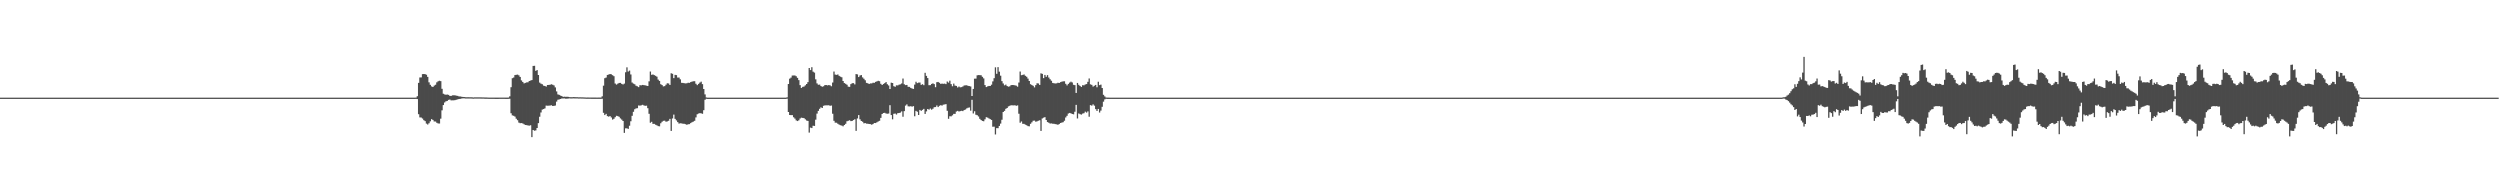 <?xml version="1.0" encoding="UTF-8"?>
<svg xmlns="http://www.w3.org/2000/svg" width="1920" height="150">
  <path d="M0 75.000h1v1.000H0zM1 75.000h1v1.000H1zM2 75.000h1v1.000H2zM3 75.000h1v1.000H3zM4 75.000h1v1.000H4zM5 75.000h1v1.000H5zM6 75.000h1v1.000H6zM7 75.000h1v1.000H7zM8 75.000h1v1.000H8zM9 75.000h1v1.000H9zM10 75.000h1v1.000H10zM11 75.000h1v1.000H11zM12 75.000h1v1.000H12zM13 75.000h1v1.000H13zM14 75.000h1v1.000H14zM15 75.000h1v1.000H15zM16 75.000h1v1.000H16zM17 75.000h1v1.000H17zM18 75.000h1v1.000H18zM19 75.000h1v1.000H19zM20 75.000h1v1.000H20zM21 75.000h1v1.000H21zM22 75.000h1v1.000H22zM23 75.000h1v1.000H23zM24 75.000h1v1.000H24zM25 75.000h1v1.000H25zM26 75.000h1v1.000H26zM27 75.000h1v1.000H27zM28 75.000h1v1.000H28zM29 75.000h1v1.000H29zM30 75.000h1v1.000H30zM31 75.000h1v1.000H31zM32 75.000h1v1.000H32zM33 75.000h1v1.000H33zM34 75.000h1v1.000H34zM35 75.000h1v1.000H35zM36 75.000h1v1.000H36zM37 75.000h1v1.000H37zM38 75.000h1v1.000H38zM39 75.000h1v1.000H39zM40 75.000h1v1.000H40zM41 75.000h1v1.000H41zM42 75.000h1v1.000H42zM43 75.000h1v1.000H43zM44 75.000h1v1.000H44zM45 75.000h1v1.000H45zM46 75.000h1v1.000H46zM47 75.000h1v1.000H47zM48 75.000h1v1.000H48zM49 75.000h1v1.000H49zM50 75.000h1v1.000H50zM51 75.000h1v1.000H51zM52 75.000h1v1.000H52zM53 75.000h1v1.000H53zM54 75.000h1v1.000H54zM55 75.000h1v1.000H55zM56 75.000h1v1.000H56zM57 75.000h1v1.000H57zM58 75.000h1v1.000H58zM59 75.000h1v1.000H59zM60 75.000h1v1.000H60zM61 75.000h1v1.000H61zM62 75.000h1v1.000H62zM63 75.000h1v1.000H63zM64 75.000h1v1.000H64zM65 75.000h1v1.000H65zM66 75.000h1v1.000H66zM67 75.000h1v1.000H67zM68 75.000h1v1.000H68zM69 75.000h1v1.000H69zM70 75.000h1v1.000H70zM71 75.000h1v1.000H71zM72 75.000h1v1.000H72zM73 75.000h1v1.000H73zM74 75.000h1v1.000H74zM75 75.000h1v1.000H75zM76 75.000h1v1.000H76zM77 75.000h1v1.000H77zM78 75.000h1v1.000H78zM79 75.000h1v1.000H79zM80 75.000h1v1.000H80zM81 75.000h1v1.000H81zM82 75.000h1v1.000H82zM83 75.000h1v1.000H83zM84 75.000h1v1.000H84zM85 75.000h1v1.000H85zM86 75.000h1v1.000H86zM87 75.000h1v1.000H87zM88 75.000h1v1.000H88zM89 75.000h1v1.000H89zM90 75.000h1v1.000H90zM91 75.000h1v1.000H91zM92 75.000h1v1.000H92zM93 75.000h1v1.000H93zM94 75.000h1v1.000H94zM95 75.000h1v1.000H95zM96 75.000h1v1.000H96zM97 75.000h1v1.000H97zM98 75.000h1v1.000H98zM99 75.000h1v1.000H99zM100 75.000h1v1.000H100zM101 75.000h1v1.000H101zM102 75.000h1v1.000H102zM103 75.000h1v1.000H103zM104 75.000h1v1.000H104zM105 75.000h1v1.000H105zM106 75.000h1v1.000H106zM107 75.000h1v1.000H107zM108 75.000h1v1.000H108zM109 75.000h1v1.000H109zM110 75.000h1v1.000H110zM111 75.000h1v1.000H111zM112 75.000h1v1.000H112zM113 75.000h1v1.000H113zM114 75.000h1v1.000H114zM115 75.000h1v1.000H115zM116 75.000h1v1.000H116zM117 75.000h1v1.000H117zM118 75.000h1v1.000H118zM119 75.000h1v1.000H119zM120 75.000h1v1.000H120zM121 75.000h1v1.000H121zM122 75.000h1v1.000H122zM123 75.000h1v1.000H123zM124 75.000h1v1.000H124zM125 75.000h1v1.000H125zM126 75.000h1v1.000H126zM127 75.000h1v1.000H127zM128 75.000h1v1.000H128zM129 75.000h1v1.000H129zM130 75.000h1v1.000H130zM131 75.000h1v1.000H131zM132 75.000h1v1.000H132zM133 75.000h1v1.000H133zM134 75.000h1v1.000H134zM135 75.000h1v1.000H135zM136 75.000h1v1.000H136zM137 75.000h1v1.000H137zM138 75.000h1v1.000H138zM139 75.000h1v1.000H139zM140 75.000h1v1.000H140zM141 75.000h1v1.000H141zM142 75.000h1v1.000H142zM143 75.000h1v1.000H143zM144 75.000h1v1.000H144zM145 75.000h1v1.000H145zM146 75.000h1v1.000H146zM147 75.000h1v1.000H147zM148 75.000h1v1.000H148zM149 75.000h1v1.000H149zM150 75.000h1v1.000H150zM151 75.000h1v1.000H151zM152 75.000h1v1.000H152zM153 75.000h1v1.000H153zM154 75.000h1v1.000H154zM155 75.000h1v1.000H155zM156 75.000h1v1.000H156zM157 75.000h1v1.000H157zM158 75.000h1v1.000H158zM159 75.000h1v1.000H159zM160 75.000h1v1.000H160zM161 75.000h1v1.000H161zM162 75.000h1v1.000H162zM163 75.000h1v1.000H163zM164 75.000h1v1.000H164zM165 75.000h1v1.000H165zM166 75.000h1v1.000H166zM167 75.000h1v1.000H167zM168 75.000h1v1.000H168zM169 75.000h1v1.000H169zM170 75.000h1v1.000H170zM171 75.000h1v1.000H171zM172 75.000h1v1.000H172zM173 75.000h1v1.000H173zM174 75.000h1v1.000H174zM175 75.000h1v1.000H175zM176 75.000h1v1.000H176zM177 75.000h1v1.000H177zM178 75.000h1v1.000H178zM179 75.000h1v1.000H179zM180 75.000h1v1.000H180zM181 75.000h1v1.000H181zM182 75.000h1v1.000H182zM183 75.000h1v1.000H183zM184 75.000h1v1.000H184zM185 75.000h1v1.000H185zM186 75.000h1v1.000H186zM187 75.000h1v1.000H187zM188 75.000h1v1.000H188zM189 75.000h1v1.000H189zM190 75.000h1v1.000H190zM191 75.000h1v1.000H191zM192 75.000h1v1.000H192zM193 75.000h1v1.000H193zM194 75.000h1v1.000H194zM195 75.000h1v1.000H195zM196 75.000h1v1.000H196zM197 75.000h1v1.000H197zM198 75.000h1v1.000H198zM199 75.000h1v1.000H199zM200 75.000h1v1.000H200zM201 75.000h1v1.000H201zM202 75.000h1v1.000H202zM203 75.000h1v1.000H203zM204 75.000h1v1.000H204zM205 75.000h1v1.000H205zM206 75.000h1v1.000H206zM207 75.000h1v1.000H207zM208 75.000h1v1.000H208zM209 75.000h1v1.000H209zM210 75.000h1v1.000H210zM211 75.000h1v1.000H211zM212 75.000h1v1.000H212zM213 75.000h1v1.000H213zM214 75.000h1v1.000H214zM215 75.000h1v1.000H215zM216 75.000h1v1.000H216zM217 75.000h1v1.000H217zM218 75.000h1v1.000H218zM219 75.000h1v1.000H219zM220 75.000h1v1.000H220zM221 75.000h1v1.000H221zM222 75.000h1v1.000H222zM223 75.000h1v1.000H223zM224 75.000h1v1.000H224zM225 75.000h1v1.000H225zM226 75.000h1v1.000H226zM227 75.000h1v1.000H227zM228 75.000h1v1.000H228zM229 75.000h1v1.000H229zM230 75.000h1v1.000H230zM231 75.000h1v1.000H231zM232 75.000h1v1.000H232zM233 75.000h1v1.000H233zM234 75.000h1v1.000H234zM235 75.000h1v1.000H235zM236 75.000h1v1.000H236zM237 75.000h1v1.000H237zM238 75.000h1v1.000H238zM239 75.000h1v1.000H239zM240 75.000h1v1.000H240zM241 75.000h1v1.000H241zM242 75.000h1v1.000H242zM243 75.000h1v1.000H243zM244 75.000h1v1.000H244zM245 75.000h1v1.000H245zM246 75.000h1v1.000H246zM247 75.000h1v1.000H247zM248 75.000h1v1.000H248zM249 75.000h1v1.000H249zM250 75.000h1v1.000H250zM251 75.000h1v1.000H251zM252 75.000h1v1.000H252zM253 75.000h1v1.000H253zM254 75.000h1v1.000H254zM255 75.000h1v1.000H255zM256 75.000h1v1.000H256zM257 75.000h1v1.000H257zM258 75.000h1v1.000H258zM259 75.000h1v1.000H259zM260 75.000h1v1.000H260zM261 75.000h1v1.000H261zM262 75.000h1v1.000H262zM263 75.000h1v1.000H263zM264 75.000h1v1.000H264zM265 75.000h1v1.000H265zM266 75.000h1v1.000H266zM267 75.000h1v1.000H267zM268 75.000h1v1.000H268zM269 75.000h1v1.000H269zM270 75.000h1v1.000H270zM271 75.000h1v1.000H271zM272 75.000h1v1.000H272zM273 75.000h1v1.000H273zM274 75.000h1v1.000H274zM275 75.000h1v1.000H275zM276 75.000h1v1.000H276zM277 75.000h1v1.000H277zM278 75.000h1v1.000H278zM279 75.000h1v1.000H279zM280 75.000h1v1.000H280zM281 75.000h1v1.000H281zM282 75.000h1v1.000H282zM283 75.000h1v1.000H283zM284 75.000h1v1.000H284zM285 75.000h1v1.000H285zM286 75.000h1v1.000H286zM287 75.000h1v1.000H287zM288 75.000h1v1.000H288zM289 75.000h1v1.000H289zM290 75.000h1v1.000H290zM291 75.000h1v1.000H291zM292 75.000h1v1.000H292zM293 75.000h1v1.000H293zM294 75.000h1v1.000H294zM295 75.000h1v1.000H295zM296 75.000h1v1.000H296zM297 75.000h1v1.000H297zM298 75.000h1v1.000H298zM299 75.000h1v1.000H299zM300 75.000h1v1.000H300zM301 75.000h1v1.000H301zM302 75.000h1v1.000H302zM303 75.000h1v1.000H303zM304 75.000h1v1.000H304zM305 75.000h1v1.000H305zM306 75.000h1v1.000H306zM307 75.000h1v1.000H307zM308 75.000h1v1.000H308zM309 75.000h1v1.000H309zM310 75.000h1v1.000H310zM311 75.000h1v1.000H311zM312 75.000h1v1.000H312zM313 75.000h1v1.000H313zM314 75.000h1v1.000H314zM315 75.000h1v1.000H315zM316 75.000h1v1.000H316zM317 75.000h1v1.000H317zM318 75.000h1v1.000H318zM319 74.937h1v1.000H319zM320 73.881h1v2.187H320zM321 63.659h1v24.050H321zM322 59.489h1v30.650H322zM323 59.434h1v30.840H323zM324 56.947h1v34.102H324zM325 56.832h1v35.460H325zM326 56.942h1v36.089H326zM327 57.377h1v37.567H327zM328 59.035h1v36.615H328zM329 63.207h1v31.438H329zM330 65.145h1v28.021H330zM331 66.357h1v25.145H331zM332 66.824h1v25.294H332zM333 65.739h1v27.560H333zM334 65.069h1v28.242H334zM335 63.251h1v31.061H335zM336 62.433h1v32.381H336zM337 61.994h1v32.866H337zM338 62.322h1v28.807H338zM339 68.197h1v16.515H339zM340 72.001h1v8.683H340zM341 72.490h1v6.210H341zM342 72.770h1v5.046H342zM343 72.608h1v4.899H343zM344 72.842h1v3.853H344zM345 73.641h1v2.798H345zM346 73.690h1v3.398H346zM347 73.226h1v3.854H347zM348 73.141h1v3.913H348zM349 73.215h1v3.679H349zM350 73.453h1v3.142H350zM351 73.622h1v2.738H351zM352 74.042h1v2.003H352zM353 74.071h1v1.857H353zM354 74.305h1v1.374H354zM355 74.453h1v1.069H355zM356 74.483h1v1.032H356zM357 74.674h1v1.000H357zM358 74.694h1v1.000H358zM359 74.667h1v1.000H359zM360 74.685h1v1.000H360zM361 74.686h1v1.000H361zM362 74.718h1v1.000H362zM363 74.829h1v1.000H363zM364 74.741h1v1.000H364zM365 74.729h1v1.000H365zM366 74.737h1v1.000H366zM367 74.733h1v1.000H367zM368 74.731h1v1.000H368zM369 74.766h1v1.000H369zM370 74.795h1v1.000H370zM371 74.795h1v1.000H371zM372 74.864h1v1.000H372zM373 74.876h1v1.000H373zM374 74.904h1v1.000H374zM375 74.936h1v1.000H375zM376 74.945h1v1.000H376zM377 74.949h1v1.000H377zM378 74.951h1v1.000H378zM379 74.947h1v1.000H379zM380 74.959h1v1.000H380zM381 74.972h1v1.000H381zM382 74.965h1v1.000H382zM383 74.950h1v1.000H383zM384 74.946h1v1.000H384zM385 74.945h1v1.000H385zM386 74.943h1v1.000H386zM387 74.949h1v1.000H387zM388 74.957h1v1.000H388zM389 74.960h1v1.000H389zM390 74.925h1v1.000H390zM391 73.974h1v1.876H391zM392 66.953h1v20.051H392zM393 60.080h1v28.526H393zM394 59.566h1v29.393H394zM395 57.629h1v31.921H395zM396 57.438h1v33.728H396zM397 57.303h1v35.011H397zM398 57.879h1v36.271H398zM399 59.063h1v35.549H399zM400 61.756h1v32.750H400zM401 62.917h1v31.887H401zM402 64.037h1v31.395H402zM403 63.618h1v32.374H403zM404 63.289h1v32.835H404zM405 63.197h1v33.177H405zM406 62.214h1v34.304H406zM407 61.859h1v34.365H407zM408 61.499h1v43.807H408zM409 50.617h1v49.231H409zM410 50.546h1v49.879H410zM411 54.428h1v45.736H411zM412 53.795h1v44.510H412zM413 57.584h1v36.980H413zM414 63.423h1v26.238H414zM415 64.237h1v22.121H415zM416 64.707h1v19.442H416zM417 65.814h1v17.929H417zM418 66.063h1v17.205H418zM419 66.527h1v14.564H419zM420 65.293h1v15.911H420zM421 65.247h1v15.922H421zM422 65.101h1v15.957H422zM423 64.721h1v16.103H423zM424 65.062h1v16.346H424zM425 65.569h1v15.749H425zM426 67.124h1v13.946H426zM427 70.202h1v7.838H427zM428 72.514h1v4.067H428zM429 72.848h1v3.506H429zM430 73.441h1v2.568H430zM431 73.776h1v1.826H431zM432 74.409h1v1.202H432zM433 74.245h1v1.324H433zM434 74.327h1v1.525H434zM435 74.281h1v1.502H435zM436 74.387h1v1.277H436zM437 74.594h1v1.000H437zM438 74.654h1v1.000H438zM439 74.630h1v1.000H439zM440 74.553h1v1.000H440zM441 74.618h1v1.000H441zM442 74.629h1v1.000H442zM443 74.626h1v1.000H443zM444 74.733h1v1.000H444zM445 74.692h1v1.000H445zM446 74.742h1v1.000H446zM447 74.739h1v1.000H447zM448 74.791h1v1.000H448zM449 74.845h1v1.000H449zM450 74.888h1v1.000H450zM451 74.876h1v1.000H451zM452 74.898h1v1.000H452zM453 74.894h1v1.000H453zM454 74.917h1v1.000H454zM455 74.919h1v1.000H455zM456 74.928h1v1.000H456zM457 74.915h1v1.000H457zM458 74.935h1v1.000H458zM459 74.918h1v1.000H459zM460 74.931h1v1.000H460zM461 74.928h1v1.000H461zM462 73.982h1v1.834H462zM463 65.800h1v20.838H463zM464 60.080h1v28.296H464zM465 59.560h1v27.874H465zM466 57.526h1v31.689H466zM467 57.216h1v32.409H467zM468 56.856h1v32.289H468zM469 57.092h1v33.137H469zM470 57.758h1v34.095H470zM471 58.540h1v32.701H471zM472 64.180h1v25.846H472zM473 64.992h1v23.924H473zM474 64.252h1v24.916H474zM475 63.713h1v26.008H475zM476 63.654h1v27.264H476zM477 64.402h1v27.428H477zM478 64.892h1v28.058H478zM479 64.191h1v37.831H479zM480 55.490h1v43.080H480zM481 51.719h1v46.823H481zM482 54.953h1v44.022H482zM483 54.211h1v42.333H483zM484 57.202h1v35.920H484zM485 63.379h1v25.532H485zM486 64.227h1v21.651H486zM487 64.700h1v19.232H487zM488 65.863h1v17.382H488zM489 66.322h1v16.757H489zM490 66.913h1v14.069H490zM491 65.424h1v15.754H491zM492 65.547h1v15.348H492zM493 65.204h1v15.304H493zM494 65.378h1v15.571H494zM495 65.545h1v15.736H495zM496 65.787h1v15.356H496zM497 66.058h1v17.054H497zM498 62.481h1v24.897H498zM499 54.926h1v39.340H499zM500 57.461h1v36.101H500zM501 57.193h1v37.925H501zM502 57.679h1v37.471H502zM503 58.217h1v37.590H503zM504 58.882h1v37.355H504zM505 61.138h1v35.754H505zM506 62.148h1v34.883H506zM507 64.653h1v30.006H507zM508 65.340h1v28.155H508zM509 66.336h1v26.431H509zM510 66.131h1v26.517H510zM511 65.031h1v28.477H511zM512 63.925h1v29.304H512zM513 64.124h1v28.625H513zM514 65.234h1v26.042H514zM515 56.269h1v44.282H515zM516 56.681h1v34.311H516zM517 60.007h1v27.999H517zM518 57.502h1v33.793H518zM519 57.699h1v34.771H519zM520 59.571h1v34.211H520zM521 59.553h1v35.370H521zM522 60.929h1v33.716H522zM523 63.592h1v31.196H523zM524 63.690h1v31.344H524zM525 63.899h1v31.164H525zM526 64.074h1v31.316H526zM527 63.966h1v31.859H527zM528 63.528h1v31.913H528zM529 63.655h1v31.655H529zM530 63.030h1v31.472H530zM531 62.670h1v31.192H531zM532 62.415h1v30.977H532zM533 62.378h1v30.392H533zM534 64.307h1v25.875H534zM535 65.360h1v22.418H535zM536 64.397h1v22.808H536zM537 63.413h1v23.464H537zM538 62.710h1v24.350H538zM539 64.595h1v22.798H539zM540 68.327h1v16.297H540zM541 72.477h1v4.118H541zM542 74.855h1v1.000H542zM543 74.993h1v1.000H543zM544 74.993h1v1.000H544zM545 74.998h1v1.000H545zM546 74.999h1v1.000H546zM547 74.999h1v1.000H547zM548 74.999h1v1.000H548zM549 75.000h1v1.000H549zM550 75.000h1v1.000H550zM551 75.000h1v1.000H551zM552 75.000h1v1.000H552zM553 75.000h1v1.000H553zM554 75.000h1v1.000H554zM555 75.000h1v1.000H555zM556 75.000h1v1.000H556zM557 75.000h1v1.000H557zM558 75.000h1v1.000H558zM559 75.000h1v1.000H559zM560 75.000h1v1.000H560zM561 75.000h1v1.000H561zM562 75.000h1v1.000H562zM563 75.000h1v1.000H563zM564 75.000h1v1.000H564zM565 75.000h1v1.000H565zM566 75.000h1v1.000H566zM567 75.000h1v1.000H567zM568 75.000h1v1.000H568zM569 75.000h1v1.000H569zM570 75.000h1v1.000H570zM571 75.000h1v1.000H571zM572 75.000h1v1.000H572zM573 75.000h1v1.000H573zM574 75.000h1v1.000H574zM575 75.000h1v1.000H575zM576 75.000h1v1.000H576zM577 75.000h1v1.000H577zM578 75.000h1v1.000H578zM579 75.000h1v1.000H579zM580 75.000h1v1.000H580zM581 75.000h1v1.000H581zM582 75.000h1v1.000H582zM583 75.000h1v1.000H583zM584 75.000h1v1.000H584zM585 75.000h1v1.000H585zM586 75.000h1v1.000H586zM587 75.000h1v1.000H587zM588 75.000h1v1.000H588zM589 75.000h1v1.000H589zM590 75.000h1v1.000H590zM591 75.000h1v1.000H591zM592 75.000h1v1.000H592zM593 75.000h1v1.000H593zM594 75.000h1v1.000H594zM595 75.000h1v1.000H595zM596 75.000h1v1.000H596zM597 75.000h1v1.000H597zM598 75.000h1v1.000H598zM599 75.000h1v1.000H599zM600 75.000h1v1.000H600zM601 75.000h1v1.000H601zM602 75.000h1v1.000H602zM603 75.000h1v1.000H603zM604 74.763h1v1.000H604zM605 64.509h1v21.493H605zM606 60.394h1v27.911H606zM607 59.586h1v28.852H607zM608 57.985h1v30.430H608zM609 57.944h1v32.115H609zM610 57.955h1v33.156H610zM611 58.586h1v33.862H611zM612 59.785h1v33.180H612zM613 61.544h1v30.891H613zM614 65.357h1v25.701H614zM615 67.522h1v22.833H615zM616 66.734h1v23.827H616zM617 66.446h1v24.260H617zM618 65.531h1v26.116H618zM619 64.534h1v28.012H619zM620 63.101h1v29.773H620zM621 52.204h1v49.641H621zM622 53.823h1v44.194H622zM623 51.626h1v46.752H623zM624 55.032h1v41.549H624zM625 55.781h1v40.940H625zM626 60.944h1v30.985H626zM627 64.074h1v23.161H627zM628 65.100h1v20.025H628zM629 64.962h1v18.584H629zM630 66.099h1v16.344H630zM631 66.588h1v16.355H631zM632 66.263h1v14.972H632zM633 65.396h1v15.526H633zM634 65.289h1v15.612H634zM635 65.593h1v15.324H635zM636 65.331h1v15.510H636zM637 65.534h1v15.721H637zM638 66.277h1v14.785H638zM639 63.403h1v23.962H639zM640 54.953h1v37.819H640zM641 57.304h1v36.921H641zM642 57.502h1v36.734H642zM643 57.211h1v37.874H643zM644 58.247h1v37.519H644zM645 58.887h1v37.333H645zM646 59.323h1v37.143H646zM647 62.213h1v34.798H647zM648 63.797h1v32.194H648zM649 64.356h1v30.740H649zM650 65.092h1v28.036H650zM651 66.571h1v26.179H651zM652 66.702h1v25.656H652zM653 64.630h1v28.383H653zM654 63.883h1v29.002H654zM655 63.865h1v28.367H655zM656 64.833h1v26.773H656zM657 56.901h1v43.608H657zM658 57.127h1v33.873H658zM659 59.209h1v29.177H659zM660 57.966h1v33.663H660zM661 57.675h1v35.228H661zM662 59.466h1v34.012H662zM663 60.447h1v34.250H663zM664 61.668h1v32.827H664zM665 63.625h1v31.372H665zM666 63.945h1v31.058H666zM667 64.489h1v30.722H667zM668 64.073h1v31.254H668zM669 64.026h1v31.757H669zM670 63.559h1v31.738H670zM671 63.568h1v30.892H671zM672 62.893h1v31.609H672zM673 62.476h1v31.407H673zM674 62.077h1v31.225H674zM675 62.363h1v30.395H675zM676 64.365h1v26.142H676zM677 65.272h1v22.298H677zM678 64.461h1v22.305H678zM679 63.844h1v22.795H679zM680 63.040h1v24.175H680zM681 64.723h1v22.646H681zM682 65.634h1v21.552H682zM683 68.343h1v12.450H683zM684 63.490h1v24.882H684zM685 63.725h1v27.914H685zM686 66.203h1v21.182H686zM687 66.677h1v20.512H687zM688 65.546h1v22.428H688zM689 65.583h1v21.329H689zM690 65.022h1v21.748H690zM691 64.788h1v21.691H691zM692 64.109h1v21.468H692zM693 60.316h1v29.319H693zM694 64.713h1v20.657H694zM695 65.372h1v15.743H695zM696 65.205h1v14.976H696zM697 66.679h1v14.975H697zM698 66.736h1v15.053H698zM699 67.538h1v14.001H699zM700 68.005h1v13.923H700zM701 68.281h1v13.209H701zM702 64.980h1v24.322H702zM703 62.758h1v22.381H703zM704 63.833h1v22.002H704zM705 63.450h1v24.872H705zM706 63.404h1v21.003H706zM707 65.194h1v19.935H707zM708 64.672h1v19.714H708zM709 65.452h1v18.136H709zM710 55.910h1v31.574H710zM711 58.246h1v27.334H711zM712 59.953h1v23.769H712zM713 65.449h1v18.799H713zM714 65.394h1v17.955H714zM715 64.469h1v19.751H715zM716 63.976h1v19.528H716zM717 64.623h1v17.701H717zM718 66.975h1v15.277H718zM719 63.134h1v17.870H719zM720 62.940h1v19.275H720zM721 63.612h1v17.638H721zM722 64.390h1v16.421H722zM723 64.231h1v16.856H723zM724 64.334h1v16.059H724zM725 64.216h1v16.001H725zM726 64.613h1v15.345H726zM727 62.616h1v22.476H727zM728 63.416h1v27.834H728zM729 61.961h1v27.314H729zM730 64.601h1v24.767H730zM731 66.250h1v22.323H731zM732 64.197h1v23.265H732zM733 65.746h1v21.692H733zM734 66.018h1v19.660H734zM735 67.179h1v17.950H735zM736 66.438h1v19.234H736zM737 67.047h1v18.291H737zM738 66.905h1v18.193H738zM739 66.396h1v18.968H739zM740 65.657h1v18.859H740zM741 65.546h1v18.581H741zM742 65.492h1v17.742H742zM743 65.935h1v16.803H743zM744 66.086h1v16.441H744zM745 66.391h1v18.578H745zM746 73.737h1v2.919H746zM747 68.308h1v18.836H747zM748 60.438h1v25.019H748zM749 60.352h1v27.745H749zM750 57.880h1v30.591H750zM751 57.634h1v31.829H751zM752 57.712h1v33.509H752zM753 57.797h1v34.393H753zM754 58.960h1v33.921H754zM755 60.226h1v32.917H755zM756 65.322h1v26.308H756zM757 66.872h1v23.150H757zM758 66.378h1v23.924H758zM759 66.020h1v24.885H759zM760 66.045h1v25.465H760zM761 65.031h1v27.086H761zM762 62.529h1v34.812H762zM763 60.071h1v37.208H763zM764 51.730h1v51.541H764zM765 56.668h1v41.751H765zM766 51.576h1v46.864H766zM767 55.050h1v41.688H767zM768 58.135h1v36.768H768zM769 62.323h1v29.621H769zM770 64.118h1v21.896H770zM771 65.556h1v19.588H771zM772 64.954h1v18.620H772zM773 66.104h1v16.843H773zM774 66.580h1v15.141H774zM775 66.291h1v14.963H775zM776 65.385h1v15.454H776zM777 65.283h1v15.614H777zM778 65.312h1v15.622H778zM779 65.545h1v15.323H779zM780 65.811h1v15.444H780zM781 66.546h1v14.408H781zM782 63.402h1v23.933H782zM783 54.940h1v39.305H783zM784 57.753h1v35.535H784zM785 57.487h1v37.597H785zM786 57.212h1v37.914H786zM787 58.239h1v37.527H787zM788 58.931h1v37.260H788zM789 60.377h1v36.492H789zM790 62.214h1v34.804H790zM791 64.685h1v30.369H791zM792 65.332h1v28.638H792zM793 65.910h1v26.826H793zM794 67.105h1v25.540H794zM795 65.406h1v28.088H795zM796 63.935h1v29.247H796zM797 64.122h1v28.581H797zM798 65.251h1v27.095H798zM799 56.310h1v44.223H799zM800 56.707h1v34.281H800zM801 60.015h1v30.373H801zM802 57.537h1v32.420H802zM803 58.984h1v33.158H803zM804 57.699h1v36.061H804zM805 59.563h1v34.700H805zM806 60.892h1v33.967H806zM807 62.026h1v32.721H807zM808 63.717h1v31.330H808zM809 63.939h1v31.128H809zM810 64.084h1v31.228H810zM811 63.993h1v31.494H811zM812 63.544h1v32.289H812zM813 63.735h1v31.568H813zM814 63.075h1v31.411H814zM815 62.716h1v31.460H815zM816 62.487h1v31.339H816zM817 62.405h1v30.315H817zM818 64.347h1v25.888H818zM819 65.597h1v23.318H819zM820 64.406h1v22.783H820zM821 63.433h1v23.278H821zM822 62.714h1v24.326H822zM823 63.323h1v24.221H823zM824 65.124h1v22.670H824zM825 65.401h1v20.411H825zM826 71.366h1v9.174H826zM827 63.676h1v27.324H827zM828 65.143h1v22.018H828zM829 65.976h1v21.744H829zM830 66.784h1v21.232H830zM831 65.435h1v21.791H831zM832 65.534h1v21.418H832zM833 64.851h1v20.908H833zM834 64.570h1v21.917H834zM835 62.799h1v22.777H835zM836 60.265h1v29.408H836zM837 64.752h1v15.972H837zM838 65.184h1v15.969H838zM839 66.522h1v13.663H839zM840 65.821h1v15.333H840zM841 65.236h1v18.597H841zM842 67.012h1v18.184H842zM843 62.789h1v20.876H843zM844 65.395h1v21.057H844zM845 64.964h1v19.963H845zM846 67.581h1v14.448H846zM847 72.829h1v5.276H847zM848 74.020h1v2.343H848zM849 74.886h1v1.000H849zM850 74.965h1v1.000H850zM851 74.982h1v1.000H851zM852 74.997h1v1.000H852zM853 74.999h1v1.000H853zM854 74.999h1v1.000H854zM855 75.000h1v1.000H855zM856 75.000h1v1.000H856zM857 75.000h1v1.000H857zM858 75.000h1v1.000H858zM859 75.000h1v1.000H859zM860 75.000h1v1.000H860zM861 75.000h1v1.000H861zM862 75.000h1v1.000H862zM863 75.000h1v1.000H863zM864 75.000h1v1.000H864zM865 75.000h1v1.000H865zM866 75.000h1v1.000H866zM867 75.000h1v1.000H867zM868 75.000h1v1.000H868zM869 75.000h1v1.000H869zM870 75.000h1v1.000H870zM871 75.000h1v1.000H871zM872 75.000h1v1.000H872zM873 75.000h1v1.000H873zM874 75.000h1v1.000H874zM875 75.000h1v1.000H875zM876 75.000h1v1.000H876zM877 75.000h1v1.000H877zM878 75.000h1v1.000H878zM879 75.000h1v1.000H879zM880 75.000h1v1.000H880zM881 75.000h1v1.000H881zM882 75.000h1v1.000H882zM883 75.000h1v1.000H883zM884 75.000h1v1.000H884zM885 75.000h1v1.000H885zM886 75.000h1v1.000H886zM887 75.000h1v1.000H887zM888 75.000h1v1.000H888zM889 75.000h1v1.000H889zM890 75.000h1v1.000H890zM891 75.000h1v1.000H891zM892 75.000h1v1.000H892zM893 75.000h1v1.000H893zM894 75.000h1v1.000H894zM895 75.000h1v1.000H895zM896 75.000h1v1.000H896zM897 75.000h1v1.000H897zM898 75.000h1v1.000H898zM899 75.000h1v1.000H899zM900 75.000h1v1.000H900zM901 75.000h1v1.000H901zM902 75.000h1v1.000H902zM903 75.000h1v1.000H903zM904 75.000h1v1.000H904zM905 75.000h1v1.000H905zM906 75.000h1v1.000H906zM907 75.000h1v1.000H907zM908 75.000h1v1.000H908zM909 75.000h1v1.000H909zM910 75.000h1v1.000H910zM911 75.000h1v1.000H911zM912 75.000h1v1.000H912zM913 75.000h1v1.000H913zM914 75.000h1v1.000H914zM915 75.000h1v1.000H915zM916 75.000h1v1.000H916zM917 75.000h1v1.000H917zM918 75.000h1v1.000H918zM919 75.000h1v1.000H919zM920 75.000h1v1.000H920zM921 75.000h1v1.000H921zM922 75.000h1v1.000H922zM923 75.000h1v1.000H923zM924 75.000h1v1.000H924zM925 75.000h1v1.000H925zM926 75.000h1v1.000H926zM927 75.000h1v1.000H927zM928 75.000h1v1.000H928zM929 75.000h1v1.000H929zM930 75.000h1v1.000H930zM931 75.000h1v1.000H931zM932 75.000h1v1.000H932zM933 75.000h1v1.000H933zM934 75.000h1v1.000H934zM935 75.000h1v1.000H935zM936 75.000h1v1.000H936zM937 75.000h1v1.000H937zM938 75.000h1v1.000H938zM939 75.000h1v1.000H939zM940 75.000h1v1.000H940zM941 75.000h1v1.000H941zM942 75.000h1v1.000H942zM943 75.000h1v1.000H943zM944 75.000h1v1.000H944zM945 75.000h1v1.000H945zM946 75.000h1v1.000H946zM947 75.000h1v1.000H947zM948 75.000h1v1.000H948zM949 75.000h1v1.000H949zM950 75.000h1v1.000H950zM951 75.000h1v1.000H951zM952 75.000h1v1.000H952zM953 75.000h1v1.000H953zM954 75.000h1v1.000H954zM955 75.000h1v1.000H955zM956 75.000h1v1.000H956zM957 75.000h1v1.000H957zM958 75.000h1v1.000H958zM959 75.000h1v1.000H959zM960 75.000h1v1.000H960zM961 75.000h1v1.000H961zM962 75.000h1v1.000H962zM963 75.000h1v1.000H963zM964 75.000h1v1.000H964zM965 75.000h1v1.000H965zM966 75.000h1v1.000H966zM967 75.000h1v1.000H967zM968 75.000h1v1.000H968zM969 75.000h1v1.000H969zM970 75.000h1v1.000H970zM971 75.000h1v1.000H971zM972 75.000h1v1.000H972zM973 75.000h1v1.000H973zM974 75.000h1v1.000H974zM975 75.000h1v1.000H975zM976 75.000h1v1.000H976zM977 75.000h1v1.000H977zM978 75.000h1v1.000H978zM979 75.000h1v1.000H979zM980 75.000h1v1.000H980zM981 75.000h1v1.000H981zM982 75.000h1v1.000H982zM983 75.000h1v1.000H983zM984 75.000h1v1.000H984zM985 75.000h1v1.000H985zM986 75.000h1v1.000H986zM987 75.000h1v1.000H987zM988 75.000h1v1.000H988zM989 75.000h1v1.000H989zM990 75.000h1v1.000H990zM991 75.000h1v1.000H991zM992 75.000h1v1.000H992zM993 75.000h1v1.000H993zM994 75.000h1v1.000H994zM995 75.000h1v1.000H995zM996 75.000h1v1.000H996zM997 75.000h1v1.000H997zM998 75.000h1v1.000H998zM999 75.000h1v1.000H999zM1000 75.000h1v1.000H1000zM1001 75.000h1v1.000H1001zM1002 75.000h1v1.000H1002zM1003 75.000h1v1.000H1003zM1004 75.000h1v1.000H1004zM1005 75.000h1v1.000H1005zM1006 75.000h1v1.000H1006zM1007 75.000h1v1.000H1007zM1008 75.000h1v1.000H1008zM1009 75.000h1v1.000H1009zM1010 75.000h1v1.000H1010zM1011 75.000h1v1.000H1011zM1012 75.000h1v1.000H1012zM1013 75.000h1v1.000H1013zM1014 75.000h1v1.000H1014zM1015 75.000h1v1.000H1015zM1016 75.000h1v1.000H1016zM1017 75.000h1v1.000H1017zM1018 75.000h1v1.000H1018zM1019 75.000h1v1.000H1019zM1020 75.000h1v1.000H1020zM1021 75.000h1v1.000H1021zM1022 75.000h1v1.000H1022zM1023 75.000h1v1.000H1023zM1024 75.000h1v1.000H1024zM1025 75.000h1v1.000H1025zM1026 75.000h1v1.000H1026zM1027 75.000h1v1.000H1027zM1028 75.000h1v1.000H1028zM1029 75.000h1v1.000H1029zM1030 75.000h1v1.000H1030zM1031 75.000h1v1.000H1031zM1032 75.000h1v1.000H1032zM1033 75.000h1v1.000H1033zM1034 75.000h1v1.000H1034zM1035 75.000h1v1.000H1035zM1036 75.000h1v1.000H1036zM1037 75.000h1v1.000H1037zM1038 75.000h1v1.000H1038zM1039 75.000h1v1.000H1039zM1040 75.000h1v1.000H1040zM1041 75.000h1v1.000H1041zM1042 75.000h1v1.000H1042zM1043 75.000h1v1.000H1043zM1044 75.000h1v1.000H1044zM1045 75.000h1v1.000H1045zM1046 75.000h1v1.000H1046zM1047 75.000h1v1.000H1047zM1048 75.000h1v1.000H1048zM1049 75.000h1v1.000H1049zM1050 75.000h1v1.000H1050zM1051 75.000h1v1.000H1051zM1052 75.000h1v1.000H1052zM1053 75.000h1v1.000H1053zM1054 75.000h1v1.000H1054zM1055 75.000h1v1.000H1055zM1056 75.000h1v1.000H1056zM1057 75.000h1v1.000H1057zM1058 75.000h1v1.000H1058zM1059 75.000h1v1.000H1059zM1060 75.000h1v1.000H1060zM1061 75.000h1v1.000H1061zM1062 75.000h1v1.000H1062zM1063 75.000h1v1.000H1063zM1064 75.000h1v1.000H1064zM1065 75.000h1v1.000H1065zM1066 75.000h1v1.000H1066zM1067 75.000h1v1.000H1067zM1068 75.000h1v1.000H1068zM1069 75.000h1v1.000H1069zM1070 75.000h1v1.000H1070zM1071 75.000h1v1.000H1071zM1072 75.000h1v1.000H1072zM1073 75.000h1v1.000H1073zM1074 75.000h1v1.000H1074zM1075 75.000h1v1.000H1075zM1076 75.000h1v1.000H1076zM1077 75.000h1v1.000H1077zM1078 75.000h1v1.000H1078zM1079 75.000h1v1.000H1079zM1080 75.000h1v1.000H1080zM1081 75.000h1v1.000H1081zM1082 75.000h1v1.000H1082zM1083 75.000h1v1.000H1083zM1084 75.000h1v1.000H1084zM1085 75.000h1v1.000H1085zM1086 75.000h1v1.000H1086zM1087 75.000h1v1.000H1087zM1088 75.000h1v1.000H1088zM1089 75.000h1v1.000H1089zM1090 75.000h1v1.000H1090zM1091 75.000h1v1.000H1091zM1092 75.000h1v1.000H1092zM1093 75.000h1v1.000H1093zM1094 75.000h1v1.000H1094zM1095 75.000h1v1.000H1095zM1096 75.000h1v1.000H1096zM1097 75.000h1v1.000H1097zM1098 75.000h1v1.000H1098zM1099 75.000h1v1.000H1099zM1100 75.000h1v1.000H1100zM1101 75.000h1v1.000H1101zM1102 75.000h1v1.000H1102zM1103 75.000h1v1.000H1103zM1104 75.000h1v1.000H1104zM1105 75.000h1v1.000H1105zM1106 75.000h1v1.000H1106zM1107 75.000h1v1.000H1107zM1108 75.000h1v1.000H1108zM1109 75.000h1v1.000H1109zM1110 75.000h1v1.000H1110zM1111 75.000h1v1.000H1111zM1112 75.000h1v1.000H1112zM1113 75.000h1v1.000H1113zM1114 75.000h1v1.000H1114zM1115 75.000h1v1.000H1115zM1116 75.000h1v1.000H1116zM1117 75.000h1v1.000H1117zM1118 75.000h1v1.000H1118zM1119 75.000h1v1.000H1119zM1120 75.000h1v1.000H1120zM1121 75.000h1v1.000H1121zM1122 75.000h1v1.000H1122zM1123 75.000h1v1.000H1123zM1124 75.000h1v1.000H1124zM1125 75.000h1v1.000H1125zM1126 75.000h1v1.000H1126zM1127 75.000h1v1.000H1127zM1128 75.000h1v1.000H1128zM1129 75.000h1v1.000H1129zM1130 75.000h1v1.000H1130zM1131 75.000h1v1.000H1131zM1132 75.000h1v1.000H1132zM1133 75.000h1v1.000H1133zM1134 75.000h1v1.000H1134zM1135 75.000h1v1.000H1135zM1136 75.000h1v1.000H1136zM1137 75.000h1v1.000H1137zM1138 75.000h1v1.000H1138zM1139 75.000h1v1.000H1139zM1140 75.000h1v1.000H1140zM1141 75.000h1v1.000H1141zM1142 75.000h1v1.000H1142zM1143 75.000h1v1.000H1143zM1144 75.000h1v1.000H1144zM1145 75.000h1v1.000H1145zM1146 75.000h1v1.000H1146zM1147 75.000h1v1.000H1147zM1148 75.000h1v1.000H1148zM1149 75.000h1v1.000H1149zM1150 75.000h1v1.000H1150zM1151 75.000h1v1.000H1151zM1152 75.000h1v1.000H1152zM1153 75.000h1v1.000H1153zM1154 75.000h1v1.000H1154zM1155 75.000h1v1.000H1155zM1156 75.000h1v1.000H1156zM1157 75.000h1v1.000H1157zM1158 75.000h1v1.000H1158zM1159 75.000h1v1.000H1159zM1160 75.000h1v1.000H1160zM1161 75.000h1v1.000H1161zM1162 75.000h1v1.000H1162zM1163 75.000h1v1.000H1163zM1164 75.000h1v1.000H1164zM1165 75.000h1v1.000H1165zM1166 75.000h1v1.000H1166zM1167 75.000h1v1.000H1167zM1168 75.000h1v1.000H1168zM1169 75.000h1v1.000H1169zM1170 75.000h1v1.000H1170zM1171 75.000h1v1.000H1171zM1172 75.000h1v1.000H1172zM1173 75.000h1v1.000H1173zM1174 75.000h1v1.000H1174zM1175 75.000h1v1.000H1175zM1176 75.000h1v1.000H1176zM1177 75.000h1v1.000H1177zM1178 75.000h1v1.000H1178zM1179 75.000h1v1.000H1179zM1180 75.000h1v1.000H1180zM1181 75.000h1v1.000H1181zM1182 75.000h1v1.000H1182zM1183 75.000h1v1.000H1183zM1184 75.000h1v1.000H1184zM1185 75.000h1v1.000H1185zM1186 75.000h1v1.000H1186zM1187 75.000h1v1.000H1187zM1188 75.000h1v1.000H1188zM1189 75.000h1v1.000H1189zM1190 75.000h1v1.000H1190zM1191 75.000h1v1.000H1191zM1192 75.000h1v1.000H1192zM1193 75.000h1v1.000H1193zM1194 75.000h1v1.000H1194zM1195 75.000h1v1.000H1195zM1196 75.000h1v1.000H1196zM1197 75.000h1v1.000H1197zM1198 75.000h1v1.000H1198zM1199 75.000h1v1.000H1199zM1200 75.000h1v1.000H1200zM1201 75.000h1v1.000H1201zM1202 75.000h1v1.000H1202zM1203 75.000h1v1.000H1203zM1204 75.000h1v1.000H1204zM1205 75.000h1v1.000H1205zM1206 75.000h1v1.000H1206zM1207 75.000h1v1.000H1207zM1208 75.000h1v1.000H1208zM1209 75.000h1v1.000H1209zM1210 75.000h1v1.000H1210zM1211 75.000h1v1.000H1211zM1212 75.000h1v1.000H1212zM1213 75.000h1v1.000H1213zM1214 75.000h1v1.000H1214zM1215 75.000h1v1.000H1215zM1216 75.000h1v1.000H1216zM1217 75.000h1v1.000H1217zM1218 75.000h1v1.000H1218zM1219 75.000h1v1.000H1219zM1220 75.000h1v1.000H1220zM1221 75.000h1v1.000H1221zM1222 75.000h1v1.000H1222zM1223 75.000h1v1.000H1223zM1224 75.000h1v1.000H1224zM1225 75.000h1v1.000H1225zM1226 75.000h1v1.000H1226zM1227 75.000h1v1.000H1227zM1228 75.000h1v1.000H1228zM1229 75.000h1v1.000H1229zM1230 75.000h1v1.000H1230zM1231 75.000h1v1.000H1231zM1232 75.000h1v1.000H1232zM1233 75.000h1v1.000H1233zM1234 75.000h1v1.000H1234zM1235 75.000h1v1.000H1235zM1236 75.000h1v1.000H1236zM1237 75.000h1v1.000H1237zM1238 75.000h1v1.000H1238zM1239 75.000h1v1.000H1239zM1240 75.000h1v1.000H1240zM1241 75.000h1v1.000H1241zM1242 75.000h1v1.000H1242zM1243 75.000h1v1.000H1243zM1244 75.000h1v1.000H1244zM1245 75.000h1v1.000H1245zM1246 75.000h1v1.000H1246zM1247 75.000h1v1.000H1247zM1248 75.000h1v1.000H1248zM1249 75.000h1v1.000H1249zM1250 75.000h1v1.000H1250zM1251 75.000h1v1.000H1251zM1252 75.000h1v1.000H1252zM1253 75.000h1v1.000H1253zM1254 75.000h1v1.000H1254zM1255 75.000h1v1.000H1255zM1256 75.000h1v1.000H1256zM1257 75.000h1v1.000H1257zM1258 75.000h1v1.000H1258zM1259 75.000h1v1.000H1259zM1260 75.000h1v1.000H1260zM1261 75.000h1v1.000H1261zM1262 75.000h1v1.000H1262zM1263 75.000h1v1.000H1263zM1264 75.000h1v1.000H1264zM1265 75.000h1v1.000H1265zM1266 75.000h1v1.000H1266zM1267 75.000h1v1.000H1267zM1268 75.000h1v1.000H1268zM1269 75.000h1v1.000H1269zM1270 75.000h1v1.000H1270zM1271 75.000h1v1.000H1271zM1272 75.000h1v1.000H1272zM1273 75.000h1v1.000H1273zM1274 75.000h1v1.000H1274zM1275 75.000h1v1.000H1275zM1276 75.000h1v1.000H1276zM1277 75.000h1v1.000H1277zM1278 75.000h1v1.000H1278zM1279 75.000h1v1.000H1279zM1280 75.000h1v1.000H1280zM1281 75.000h1v1.000H1281zM1282 75.000h1v1.000H1282zM1283 75.000h1v1.000H1283zM1284 75.000h1v1.000H1284zM1285 75.000h1v1.000H1285zM1286 75.000h1v1.000H1286zM1287 75.000h1v1.000H1287zM1288 75.000h1v1.000H1288zM1289 75.000h1v1.000H1289zM1290 75.000h1v1.000H1290zM1291 75.000h1v1.000H1291zM1292 75.000h1v1.000H1292zM1293 75.000h1v1.000H1293zM1294 75.000h1v1.000H1294zM1295 75.000h1v1.000H1295zM1296 75.000h1v1.000H1296zM1297 75.000h1v1.000H1297zM1298 75.000h1v1.000H1298zM1299 75.000h1v1.000H1299zM1300 75.000h1v1.000H1300zM1301 75.000h1v1.000H1301zM1302 75.000h1v1.000H1302zM1303 75.000h1v1.000H1303zM1304 75.000h1v1.000H1304zM1305 75.000h1v1.000H1305zM1306 75.000h1v1.000H1306zM1307 75.000h1v1.000H1307zM1308 75.000h1v1.000H1308zM1309 75.000h1v1.000H1309zM1310 75.000h1v1.000H1310zM1311 75.000h1v1.000H1311zM1312 75.000h1v1.000H1312zM1313 75.000h1v1.000H1313zM1314 75.000h1v1.000H1314zM1315 75.000h1v1.000H1315zM1316 75.000h1v1.000H1316zM1317 75.000h1v1.000H1317zM1318 75.000h1v1.000H1318zM1319 75.000h1v1.000H1319zM1320 75.000h1v1.000H1320zM1321 75.000h1v1.000H1321zM1322 75.000h1v1.000H1322zM1323 75.000h1v1.000H1323zM1324 75.000h1v1.000H1324zM1325 75.000h1v1.000H1325zM1326 75.000h1v1.000H1326zM1327 75.000h1v1.000H1327zM1328 75.000h1v1.000H1328zM1329 75.000h1v1.000H1329zM1330 75.000h1v1.000H1330zM1331 75.000h1v1.000H1331zM1332 75.000h1v1.000H1332zM1333 75.000h1v1.000H1333zM1334 75.000h1v1.000H1334zM1335 75.000h1v1.000H1335zM1336 75.000h1v1.000H1336zM1337 75.000h1v1.000H1337zM1338 75.000h1v1.000H1338zM1339 75.000h1v1.000H1339zM1340 75.000h1v1.000H1340zM1341 75.000h1v1.000H1341zM1342 75.000h1v1.000H1342zM1343 75.000h1v1.000H1343zM1344 75.000h1v1.000H1344zM1345 75.000h1v1.000H1345zM1346 75.000h1v1.000H1346zM1347 75.000h1v1.000H1347zM1348 75.000h1v1.000H1348zM1349 75.000h1v1.000H1349zM1350 75.000h1v1.000H1350zM1351 75.000h1v1.000H1351zM1352 75.000h1v1.000H1352zM1353 75.000h1v1.000H1353zM1354 75.000h1v1.000H1354zM1355 75.000h1v1.000H1355zM1356 75.000h1v1.000H1356zM1357 75.000h1v1.000H1357zM1358 75.000h1v1.000H1358zM1359 75.000h1v1.000H1359zM1360 75.000h1v1.000H1360zM1361 75.000h1v1.000H1361zM1362 75.000h1v1.000H1362zM1363 75.000h1v1.000H1363zM1364 75.000h1v1.000H1364zM1365 75.000h1v1.000H1365zM1366 75.000h1v1.000H1366zM1367 75.000h1v1.000H1367zM1368 74.989h1v1.000H1368zM1369 74.717h1v1.000H1369zM1370 74.654h1v1.098H1370zM1371 74.320h1v2.126H1371zM1372 73.367h1v3.486H1372zM1373 72.728h1v4.953H1373zM1374 71.574h1v7.237H1374zM1375 70.033h1v10.050H1375zM1376 68.546h1v12.388H1376zM1377 67.841h1v14.424H1377zM1378 64.735h1v19.744H1378zM1379 66.700h1v17.035H1379zM1380 64.370h1v25.015H1380zM1381 62.299h1v25.772H1381zM1382 59.388h1v30.510H1382zM1383 61.040h1v31.561H1383zM1384 55.764h1v38.283H1384zM1385 43.694h1v53.503H1385zM1386 61.965h1v33.279H1386zM1387 62.410h1v26.628H1387zM1388 64.857h1v24.216H1388zM1389 65.654h1v22.967H1389zM1390 64.598h1v24.738H1390zM1391 64.630h1v23.497H1391zM1392 63.862h1v24.136H1392zM1393 63.508h1v24.103H1393zM1394 62.451h1v24.183H1394zM1395 60.301h1v29.586H1395zM1396 65.006h1v15.796H1396zM1397 64.907h1v16.290H1397zM1398 66.341h1v14.061H1398zM1399 66.086h1v15.500H1399zM1400 66.452h1v15.501H1400zM1401 66.884h1v15.557H1401zM1402 67.374h1v14.697H1402zM1403 67.551h1v14.395H1403zM1404 61.528h1v28.960H1404zM1405 61.807h1v24.359H1405zM1406 62.694h1v24.212H1406zM1407 62.323h1v27.320H1407zM1408 62.235h1v23.107H1408zM1409 64.179h1v22.014H1409zM1410 63.616h1v20.270H1410zM1411 64.448h1v20.037H1411zM1412 54.066h1v34.650H1412zM1413 56.599h1v30.024H1413zM1414 58.578h1v25.959H1414zM1415 64.447h1v20.750H1415zM1416 63.386h1v20.802H1416zM1417 63.795h1v21.332H1417zM1418 62.873h1v21.640H1418zM1419 65.964h1v19.030H1419zM1420 67.784h1v13.938H1420zM1421 67.875h1v14.102H1421zM1422 68.761h1v13.115H1422zM1423 69.619h1v12.268H1423zM1424 70.181h1v11.547H1424zM1425 70.794h1v10.683H1425zM1426 71.314h1v10.158H1426zM1427 71.954h1v4.750H1427zM1428 73.390h1v4.000H1428zM1429 61.717h1v25.861H1429zM1430 58.640h1v25.217H1430zM1431 61.882h1v20.591H1431zM1432 63.273h1v18.749H1432zM1433 63.166h1v18.550H1433zM1434 63.293h1v17.981H1434zM1435 63.207h1v17.705H1435zM1436 63.099h1v17.631H1436zM1437 63.579h1v17.539H1437zM1438 61.415h1v24.703H1438zM1439 60.683h1v32.127H1439zM1440 65.155h1v25.575H1440zM1441 63.573h1v25.630H1441zM1442 64.454h1v25.426H1442zM1443 63.115h1v25.520H1443zM1444 64.785h1v21.105H1444zM1445 65.353h1v21.392H1445zM1446 65.522h1v21.241H1446zM1447 66.220h1v19.948H1447zM1448 66.076h1v20.300H1448zM1449 65.504h1v20.931H1449zM1450 65.262h1v20.134H1450zM1451 64.618h1v20.853H1451zM1452 64.493h1v19.995H1452zM1453 64.805h1v19.258H1453zM1454 64.915h1v18.613H1454zM1455 65.183h1v20.891H1455zM1456 69.254h1v8.580H1456zM1457 73.989h1v2.006H1457zM1458 63.016h1v25.464H1458zM1459 59.008h1v29.731H1459zM1460 57.739h1v31.644H1460zM1461 55.979h1v33.754H1461zM1462 56.258h1v34.898H1462zM1463 56.066h1v36.687H1463zM1464 56.517h1v38.061H1464zM1465 58.387h1v36.536H1465zM1466 61.823h1v32.522H1466zM1467 65.280h1v27.632H1467zM1468 65.933h1v25.701H1468zM1469 65.383h1v26.455H1469zM1470 64.992h1v27.796H1470zM1471 64.185h1v29.258H1471zM1472 63.032h1v31.090H1472zM1473 62.314h1v32.753H1473zM1474 54.192h1v50.556H1474zM1475 49.864h1v50.412H1475zM1476 49.540h1v50.945H1476zM1477 53.837h1v46.738H1477zM1478 53.309h1v45.384H1478zM1479 59.653h1v35.493H1479zM1480 62.712h1v27.616H1480zM1481 63.478h1v22.722H1481zM1482 63.954h1v20.894H1482zM1483 65.150h1v18.891H1483zM1484 65.680h1v18.064H1484zM1485 66.041h1v15.838H1485zM1486 64.386h1v17.155H1486zM1487 64.259h1v17.258H1487zM1488 64.639h1v16.923H1488zM1489 64.310h1v17.191H1489zM1490 64.522h1v17.419H1490zM1491 65.318h1v16.483H1491zM1492 65.124h1v23.434H1492zM1493 61.280h1v32.797H1493zM1494 53.140h1v42.869H1494zM1495 55.882h1v39.352H1495zM1496 55.567h1v41.340H1496zM1497 56.088h1v41.575H1497zM1498 57.348h1v40.279H1498zM1499 57.817h1v40.387H1499zM1500 59.780h1v39.320H1500zM1501 61.350h1v36.057H1501zM1502 63.927h1v32.549H1502zM1503 64.351h1v30.928H1503zM1504 65.418h1v29.096H1504zM1505 65.195h1v29.207H1505zM1506 64.027h1v31.309H1506zM1507 62.783h1v31.786H1507zM1508 63.615h1v30.905H1508zM1509 64.597h1v28.378H1509zM1510 54.495h1v48.549H1510zM1511 55.074h1v37.403H1511zM1512 57.416h1v32.313H1512zM1513 55.902h1v36.867H1513zM1514 56.071h1v37.949H1514zM1515 58.002h1v37.572H1515zM1516 58.581h1v38.209H1516zM1517 60.402h1v36.146H1517zM1518 62.459h1v34.551H1518zM1519 62.612h1v33.869H1519zM1520 63.270h1v33.726H1520zM1521 63.000h1v34.341H1521zM1522 62.910h1v34.931H1522zM1523 62.403h1v34.998H1523zM1524 62.490h1v34.802H1524zM1525 61.779h1v34.652H1525zM1526 61.207h1v34.531H1526zM1527 61.397h1v33.848H1527zM1528 63.204h1v27.494H1528zM1529 63.006h1v28.108H1529zM1530 58.271h1v29.320H1530zM1531 57.265h1v31.592H1531zM1532 56.089h1v33.340H1532zM1533 55.876h1v35.105H1533zM1534 55.987h1v36.714H1534zM1535 56.454h1v38.126H1535zM1536 57.361h1v37.573H1536zM1537 61.791h1v32.550H1537zM1538 65.231h1v27.652H1538zM1539 65.928h1v25.710H1539zM1540 65.405h1v26.444H1540zM1541 65.002h1v27.660H1541zM1542 65.120h1v28.334H1542zM1543 63.057h1v31.094H1543zM1544 62.346h1v32.720H1544zM1545 61.565h1v43.171H1545zM1546 49.876h1v50.392H1546zM1547 49.573h1v50.898H1547zM1548 53.828h1v46.730H1548zM1549 53.281h1v45.401H1549zM1550 59.676h1v35.471H1550zM1551 62.740h1v27.609H1551zM1552 63.494h1v22.654H1552zM1553 63.934h1v20.961H1553zM1554 65.169h1v18.860H1554zM1555 65.674h1v18.084H1555zM1556 66.062h1v15.853H1556zM1557 64.398h1v17.116H1557zM1558 64.578h1v16.917H1558zM1559 64.246h1v16.787H1559zM1560 64.310h1v17.263H1560zM1561 64.523h1v17.413H1561zM1562 64.861h1v16.935H1562zM1563 65.094h1v18.828H1563zM1564 61.280h1v32.139H1564zM1565 53.131h1v42.886H1565zM1566 55.874h1v39.356H1566zM1567 55.541h1v41.345H1567zM1568 56.129h1v41.543H1568zM1569 56.661h1v40.939H1569zM1570 57.761h1v40.434H1570zM1571 59.780h1v39.299H1571zM1572 60.939h1v36.509H1572zM1573 63.676h1v32.822H1573zM1574 64.386h1v30.865H1574zM1575 65.477h1v29.072H1575zM1576 65.206h1v29.203H1576zM1577 64.051h1v31.312H1577zM1578 62.810h1v32.194H1578zM1579 62.965h1v31.570H1579zM1580 64.617h1v28.320H1580zM1581 54.518h1v48.555H1581zM1582 55.090h1v37.415H1582zM1583 58.967h1v30.741H1583zM1584 55.919h1v36.844H1584zM1585 56.035h1v37.972H1585zM1586 58.074h1v37.479H1586zM1587 58.036h1v38.793H1587zM1588 60.411h1v36.136H1588zM1589 62.414h1v34.619H1589zM1590 62.595h1v33.911H1590zM1591 62.819h1v34.184H1591zM1592 62.995h1v34.334H1592zM1593 62.997h1v33.823H1593zM1594 64.027h1v29.352H1594zM1595 66.293h1v23.750H1595zM1596 67.936h1v18.454H1596zM1597 69.599h1v11.944H1597zM1598 70.971h1v7.916H1598zM1599 62.948h1v30.371H1599zM1600 62.638h1v25.259H1600zM1601 65.211h1v23.509H1601zM1602 65.818h1v22.626H1602zM1603 64.567h1v24.635H1603zM1604 64.620h1v23.411H1604zM1605 63.868h1v24.089H1605zM1606 63.502h1v24.104H1606zM1607 62.460h1v24.206H1607zM1608 60.330h1v29.612H1608zM1609 65.048h1v15.777H1609zM1610 64.918h1v16.255H1610zM1611 66.333h1v14.068H1611zM1612 66.066h1v15.534H1612zM1613 66.443h1v15.522H1613zM1614 66.877h1v15.570H1614zM1615 67.376h1v14.674H1615zM1616 67.572h1v14.366H1616zM1617 61.513h1v29.003H1617zM1618 61.836h1v24.312H1618zM1619 62.699h1v24.199H1619zM1620 62.335h1v27.299H1620zM1621 62.279h1v23.086H1621zM1622 64.200h1v21.996H1622zM1623 63.642h1v20.259H1623zM1624 64.463h1v20.046H1624zM1625 54.070h1v34.668H1625zM1626 56.598h1v30.039H1626zM1627 58.581h1v25.981H1627zM1628 64.450h1v20.732H1628zM1629 63.366h1v20.837H1629zM1630 63.835h1v21.289H1630zM1631 62.905h1v22.096H1631zM1632 65.978h1v18.517H1632zM1633 67.771h1v13.950H1633zM1634 67.877h1v14.108H1634zM1635 68.760h1v13.134H1635zM1636 69.627h1v12.248H1636zM1637 70.181h1v11.550H1637zM1638 70.798h1v10.686H1638zM1639 71.320h1v10.155H1639zM1640 71.966h1v4.751H1640zM1641 73.380h1v4.013H1641zM1642 61.707h1v25.873H1642zM1643 58.652h1v25.207H1643zM1644 61.892h1v20.570H1644zM1645 63.263h1v18.778H1645zM1646 63.151h1v18.591H1646zM1647 63.291h1v17.967H1647zM1648 63.223h1v17.674H1648zM1649 63.108h1v17.615H1649zM1650 63.570h1v17.528H1650zM1651 61.407h1v24.729H1651zM1652 60.701h1v32.116H1652zM1653 65.167h1v25.572H1653zM1654 63.553h1v25.663H1654zM1655 64.476h1v25.425H1655zM1656 63.106h1v25.545H1656zM1657 64.774h1v21.111H1657zM1658 65.350h1v21.376H1658zM1659 65.515h1v21.229H1659zM1660 66.196h1v19.950H1660zM1661 66.066h1v20.322H1661zM1662 65.503h1v20.924H1662zM1663 65.250h1v20.158H1663zM1664 64.617h1v20.846H1664zM1665 64.486h1v20.003H1665zM1666 64.798h1v19.259H1666zM1667 64.915h1v18.616H1667zM1668 65.180h1v20.892H1668zM1669 69.243h1v8.564H1669zM1670 73.978h1v1.992H1670zM1671 63.013h1v25.494H1671zM1672 59.010h1v29.732H1672zM1673 57.704h1v31.703H1673zM1674 55.974h1v33.774H1674zM1675 56.234h1v34.894H1675zM1676 56.075h1v36.670H1676zM1677 56.506h1v38.056H1677zM1678 58.422h1v36.499H1678zM1679 61.848h1v32.483H1679zM1680 65.279h1v27.612H1680zM1681 65.902h1v25.702H1681zM1682 65.442h1v26.423H1682zM1683 65.029h1v27.779H1683zM1684 64.192h1v29.269H1684zM1685 63.022h1v31.121H1685zM1686 62.326h1v32.769H1686zM1687 51.248h1v53.507H1687zM1688 49.839h1v50.441H1688zM1689 49.567h1v50.987H1689zM1690 53.870h1v46.220H1690zM1691 53.269h1v45.439H1691zM1692 59.673h1v35.474H1692zM1693 62.748h1v27.598H1693zM1694 63.484h1v22.655H1694zM1695 63.929h1v20.961H1695zM1696 65.168h1v18.868H1696zM1697 65.693h1v18.035H1697zM1698 66.063h1v15.846H1698zM1699 64.409h1v17.099H1699zM1700 64.288h1v17.246H1700zM1701 64.637h1v16.963H1701zM1702 64.298h1v17.164H1702zM1703 64.523h1v17.415H1703zM1704 65.341h1v16.456H1704zM1705 65.106h1v23.458H1705zM1706 61.293h1v32.782H1706zM1707 53.127h1v42.885H1707zM1708 55.856h1v39.335H1708zM1709 55.526h1v41.353H1709zM1710 56.109h1v41.575H1710zM1711 57.383h1v40.246H1711zM1712 57.764h1v40.425H1712zM1713 59.794h1v39.297H1713zM1714 61.717h1v35.733H1714zM1715 63.943h1v32.600H1715zM1716 64.383h1v30.926H1716zM1717 65.467h1v29.082H1717zM1718 65.214h1v29.212H1718zM1719 64.058h1v31.325H1719zM1720 62.817h1v31.810H1720zM1721 63.633h1v30.903H1721zM1722 64.598h1v28.347H1722zM1723 54.537h1v48.549H1723zM1724 55.102h1v37.408H1724zM1725 57.467h1v32.252H1725zM1726 55.885h1v36.860H1726zM1727 56.050h1v37.975H1727zM1728 57.996h1v37.599H1728zM1729 58.926h1v37.876H1729zM1730 60.434h1v36.102H1730zM1731 62.428h1v34.603H1731zM1732 62.564h1v33.926H1732zM1733 63.413h1v33.589H1733zM1734 62.974h1v34.352H1734zM1735 62.923h1v34.940H1735zM1736 62.422h1v34.979H1736zM1737 62.479h1v34.808H1737zM1738 61.657h1v34.761H1738zM1739 61.187h1v34.562H1739zM1740 61.398h1v33.824H1740zM1741 63.178h1v26.859H1741zM1742 62.470h1v28.628H1742zM1743 58.266h1v29.345H1743zM1744 57.299h1v31.571H1744zM1745 56.048h1v33.400H1745zM1746 55.918h1v35.065H1746zM1747 55.994h1v36.686H1747zM1748 56.456h1v38.099H1748zM1749 57.342h1v37.557H1749zM1750 61.851h1v32.512H1750zM1751 65.285h1v27.632H1751zM1752 65.933h1v25.683H1752zM1753 65.405h1v26.464H1753zM1754 65.024h1v27.710H1754zM1755 65.130h1v28.309H1755zM1756 63.027h1v31.126H1756zM1757 62.322h1v32.792H1757zM1758 61.566h1v43.189H1758zM1759 49.843h1v50.437H1759zM1760 49.608h1v50.891H1760zM1761 53.885h1v46.663H1761zM1762 53.277h1v45.387H1762zM1763 59.662h1v35.474H1763zM1764 62.762h1v27.586H1764zM1765 63.504h1v22.645H1765zM1766 63.924h1v20.962H1766zM1767 65.141h1v18.912H1767zM1768 65.663h1v18.095H1768zM1769 66.049h1v15.846H1769zM1770 64.403h1v17.113H1770zM1771 64.556h1v16.936H1771zM1772 64.265h1v16.755H1772zM1773 64.306h1v17.254H1773zM1774 64.570h1v17.398H1774zM1775 64.825h1v16.936H1775zM1776 65.150h1v21.213H1776zM1777 61.266h1v32.451H1777zM1778 53.135h1v42.882H1778zM1779 55.854h1v39.340H1779zM1780 55.570h1v41.341H1780zM1781 56.062h1v41.585H1781zM1782 56.637h1v40.974H1782zM1783 57.803h1v40.418H1783zM1784 59.801h1v39.310H1784zM1785 60.962h1v36.444H1785zM1786 63.686h1v32.802H1786zM1787 64.351h1v30.936H1787zM1788 65.459h1v29.053H1788zM1789 65.217h1v29.229H1789zM1790 64.053h1v31.310H1790zM1791 62.837h1v32.141H1791zM1792 62.935h1v31.591H1792zM1793 64.599h1v28.351H1793zM1794 54.516h1v48.525H1794zM1795 55.062h1v37.432H1795zM1796 58.972h1v30.757H1796zM1797 55.911h1v36.844H1797zM1798 56.049h1v37.965H1798zM1799 58.093h1v37.452H1799zM1800 58.009h1v38.813H1800zM1801 60.416h1v36.144H1801zM1802 62.455h1v34.571H1802zM1803 62.555h1v33.913H1803zM1804 62.807h1v34.202H1804zM1805 62.974h1v34.381H1805zM1806 62.978h1v33.811H1806zM1807 64.042h1v29.331H1807zM1808 66.281h1v23.765H1808zM1809 67.932h1v18.433H1809zM1810 69.599h1v11.939H1810zM1811 72.499h1v5.640H1811zM1812 74.682h1v1.000H1812zM1813 74.974h1v1.000H1813zM1814 74.994h1v1.000H1814zM1815 74.998h1v1.000H1815zM1816 74.999h1v1.000H1816zM1817 75.000h1v1.000H1817zM1818 75.000h1v1.000H1818zM1819 75.000h1v1.000H1819zM1820 75.000h1v1.000H1820zM1821 75.000h1v1.000H1821zM1822 75.000h1v1.000H1822zM1823 75.000h1v1.000H1823zM1824 75.000h1v1.000H1824zM1825 75.000h1v1.000H1825zM1826 75.000h1v1.000H1826zM1827 75.000h1v1.000H1827zM1828 75.000h1v1.000H1828zM1829 75.000h1v1.000H1829zM1830 75.000h1v1.000H1830zM1831 75.000h1v1.000H1831zM1832 75.000h1v1.000H1832zM1833 75.000h1v1.000H1833zM1834 75.000h1v1.000H1834zM1835 75.000h1v1.000H1835zM1836 75.000h1v1.000H1836zM1837 75.000h1v1.000H1837zM1838 75.000h1v1.000H1838zM1839 75.000h1v1.000H1839zM1840 75.000h1v1.000H1840zM1841 75.000h1v1.000H1841zM1842 75.000h1v1.000H1842zM1843 75.000h1v1.000H1843zM1844 75.000h1v1.000H1844zM1845 75.000h1v1.000H1845zM1846 75.000h1v1.000H1846zM1847 75.000h1v1.000H1847zM1848 75.000h1v1.000H1848zM1849 75.000h1v1.000H1849zM1850 75.000h1v1.000H1850zM1851 75.000h1v1.000H1851zM1852 75.000h1v1.000H1852zM1853 75.000h1v1.000H1853zM1854 75.000h1v1.000H1854zM1855 75.000h1v1.000H1855zM1856 75.000h1v1.000H1856zM1857 75.000h1v1.000H1857zM1858 75.000h1v1.000H1858zM1859 75.000h1v1.000H1859zM1860 75.000h1v1.000H1860zM1861 75.000h1v1.000H1861zM1862 75.000h1v1.000H1862zM1863 75.000h1v1.000H1863zM1864 75.000h1v1.000H1864zM1865 75.000h1v1.000H1865zM1866 75.000h1v1.000H1866zM1867 75.000h1v1.000H1867zM1868 75.000h1v1.000H1868zM1869 75.000h1v1.000H1869zM1870 75.000h1v1.000H1870zM1871 75.000h1v1.000H1871zM1872 75.000h1v1.000H1872zM1873 75.000h1v1.000H1873zM1874 75.000h1v1.000H1874zM1875 75.000h1v1.000H1875zM1876 75.000h1v1.000H1876zM1877 75.000h1v1.000H1877zM1878 75.000h1v1.000H1878zM1879 75.000h1v1.000H1879zM1880 75.000h1v1.000H1880zM1881 75.000h1v1.000H1881zM1882 75.000h1v1.000H1882zM1883 75.000h1v1.000H1883zM1884 75.000h1v1.000H1884zM1885 75.000h1v1.000H1885zM1886 75.000h1v1.000H1886zM1887 75.000h1v1.000H1887zM1888 75.000h1v1.000H1888zM1889 75.000h1v1.000H1889zM1890 75.000h1v1.000H1890zM1891 75.000h1v1.000H1891zM1892 75.000h1v1.000H1892zM1893 75.000h1v1.000H1893zM1894 75.000h1v1.000H1894zM1895 75.000h1v1.000H1895zM1896 75.000h1v1.000H1896zM1897 75.000h1v1.000H1897zM1898 75.000h1v1.000H1898zM1899 75.000h1v1.000H1899zM1900 75.000h1v1.000H1900zM1901 75.000h1v1.000H1901zM1902 75.000h1v1.000H1902zM1903 75.000h1v1.000H1903zM1904 75.000h1v1.000H1904zM1905 75.000h1v1.000H1905zM1906 75.000h1v1.000H1906zM1907 75.000h1v1.000H1907zM1908 75.000h1v1.000H1908zM1909 75.000h1v1.000H1909zM1910 75.000h1v1.000H1910zM1911 75.000h1v1.000H1911zM1912 75.000h1v1.000H1912zM1913 75.000h1v1.000H1913zM1914 75.000h1v1.000H1914zM1915 75.000h1v1.000H1915zM1916 75.000h1v1.000H1916zM1917 75.000h1v1.000H1917zM1918 75.000h1v1.000H1918zM1919 150.000h1v1.000H1919z" fill="#4a4a4a"></path>
</svg>

